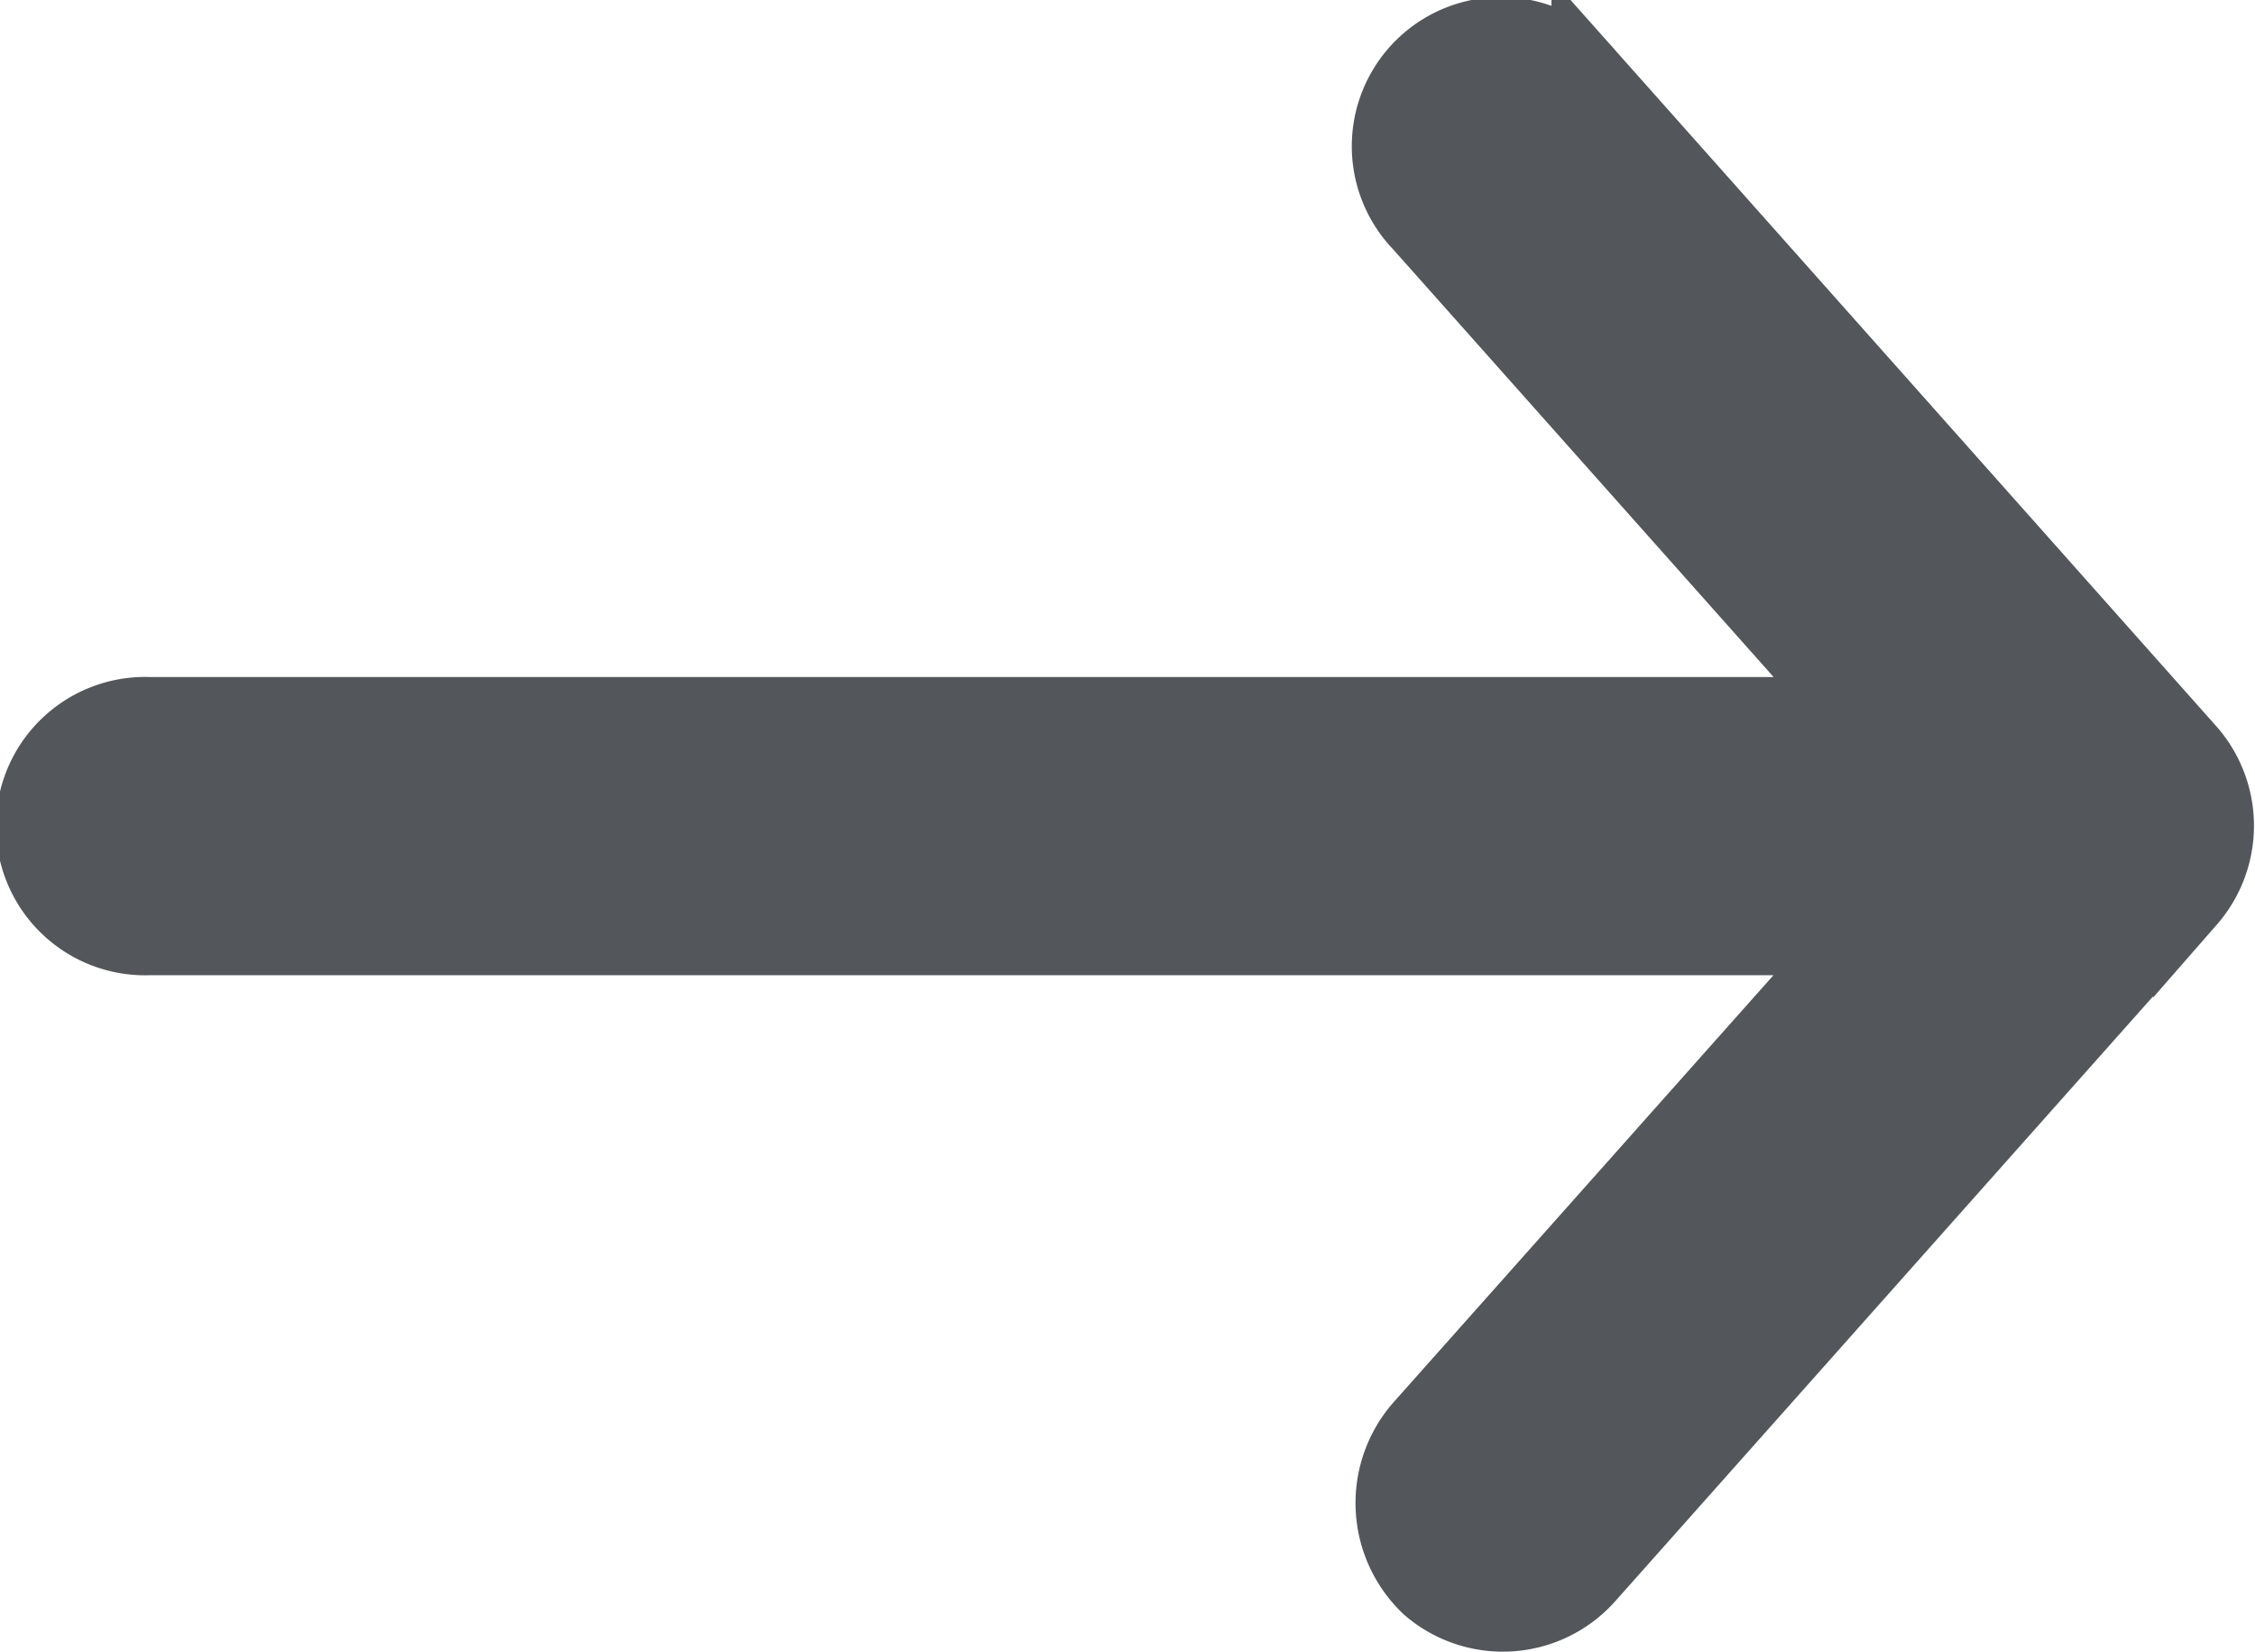 <svg xmlns="http://www.w3.org/2000/svg" width="15.504" height="11.363" viewBox="0 0 15.504 11.363">
  <g id="Group_9" data-name="Group 9" transform="translate(-20.75 -981.111)">
    <path id="Path_18" data-name="Path 18" d="M35.805,986.276l-4.138-4.655a.776.776,0,1,0-1.156,1.034l2.99,3.362H21.776a.776.776,0,1,0,0,1.551H33.5l-2.99,3.362a.8.8,0,0,0,.061,1.1.784.784,0,0,0,1.094-.069l4.138-4.655A.784.784,0,0,0,35.805,986.276Z" transform="translate(0 0)" fill="#53565a" stroke="#53565a" stroke-width="0.5"/>
  </g>
</svg>
